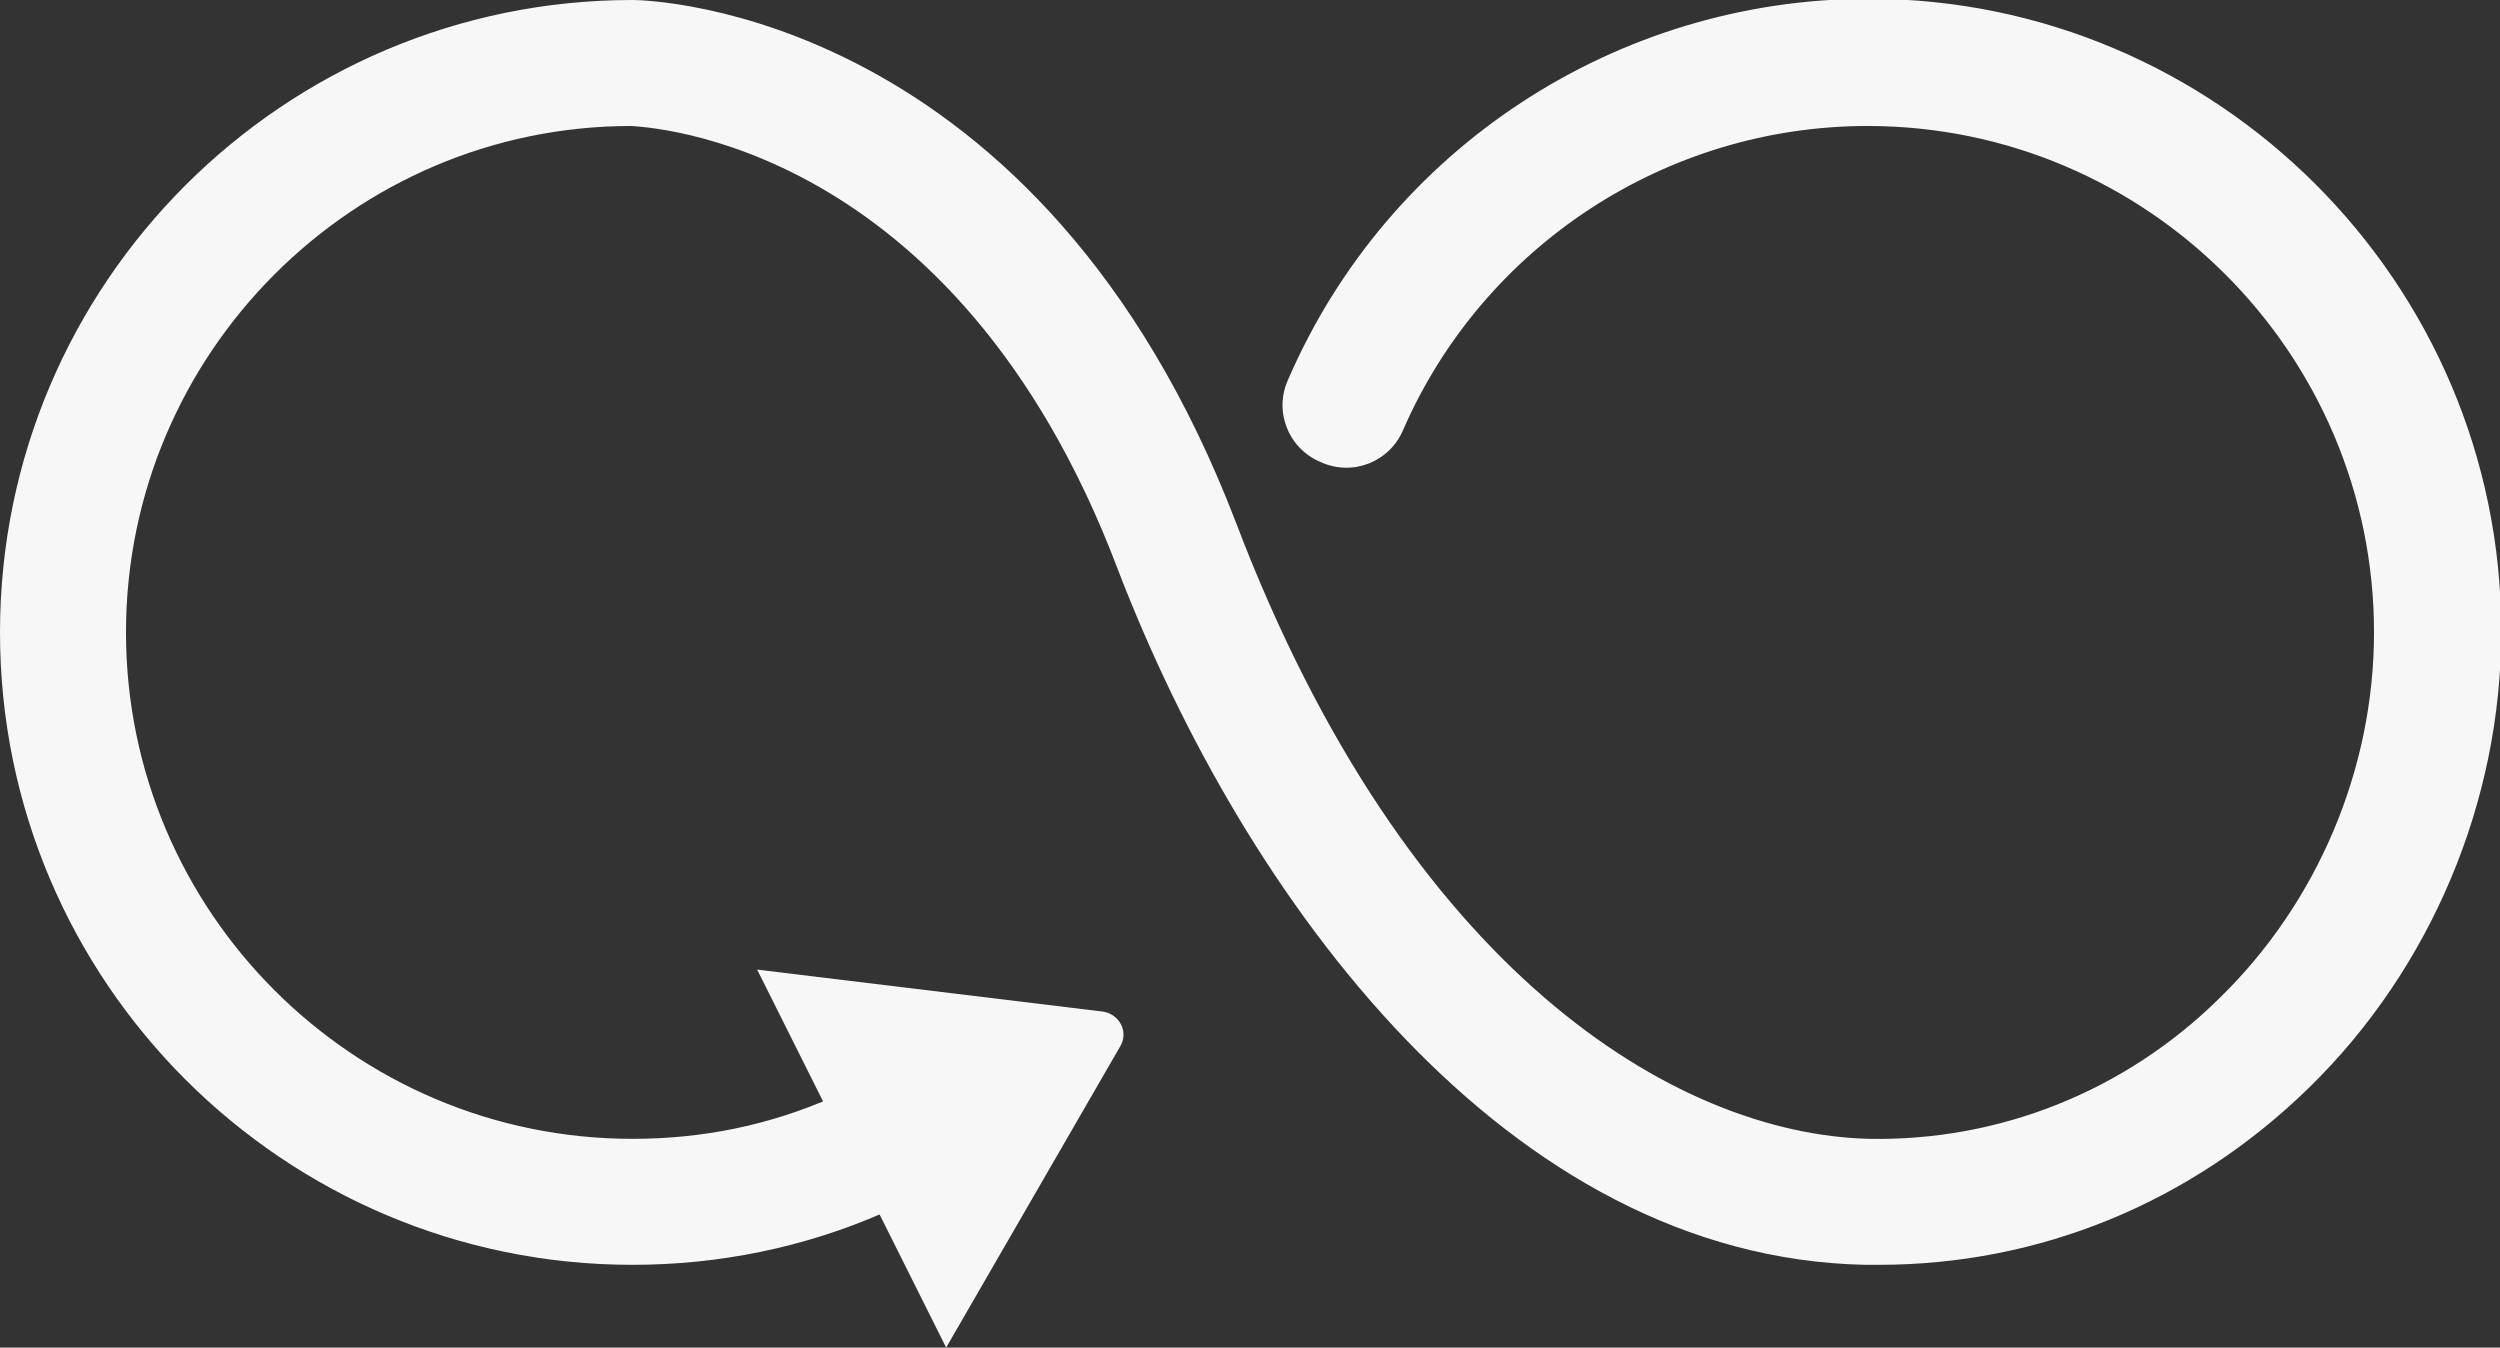 <?xml version="1.0" encoding="utf-8"?>
<!-- Generator: Adobe Illustrator 28.3.0, SVG Export Plug-In . SVG Version: 6.00 Build 0)  -->
<svg version="1.1" id="Lager_1" xmlns="http://www.w3.org/2000/svg" xmlns:xlink="http://www.w3.org/1999/xlink" x="0px" y="0px"
	 viewBox="0 0 202.4 109.1" style="enable-background:new 0 0 202.4 109.1;" xml:space="preserve">
<rect x="0" y="0" width="202.4" height="109.1" fill="#333333" stroke="none"/>
<style type="text/css">
	.st0{fill:#F8F7F7;}
</style>
<g>
	<path class="st0" d="M152.1,102.4c-0.4,0-0.7,0-1.1,0c-29-0.6-50.2-29.5-60.5-56.3C77.3,11.2,52.2,10.3,51.1,10.2
		c-22.5,0-40.9,18.4-40.9,41s18.4,41,41,41c5.7,0,11.1-1.1,16.3-3.4c2.6-1.1,5.6,0.1,6.7,2.7s-0.1,5.6-2.7,6.7
		c-6.4,2.8-13.3,4.2-20.3,4.2C23,102.4,0,79.5,0,51.2S23,0,51.2,0c1.4,0,33,0.8,48.9,42.4c13.8,36.2,35.5,49.4,51.2,49.8
		c10.5,0.2,20.7-3.8,28.4-11.4c7.9-7.7,12.5-18.5,12.5-29.6c0-22.6-18.4-41-41-41c-16.3,0-31.1,9.7-37.6,24.6
		c-1.1,2.6-4.1,3.8-6.7,2.6c-2.6-1.1-3.8-4.1-2.6-6.7c8.1-18.7,26.6-30.8,47-30.8c28.2,0,51.2,23,51.2,51.2
		c0,13.8-5.7,27.3-15.5,36.9C177.4,97.4,165.1,102.4,152.1,102.4z"/>
	<path class="st0" d="M61.3,78.5l28,3.4c1.3,0.2,2.1,1.6,1.4,2.8l-14.1,24.4"/>
</g>
</svg>
